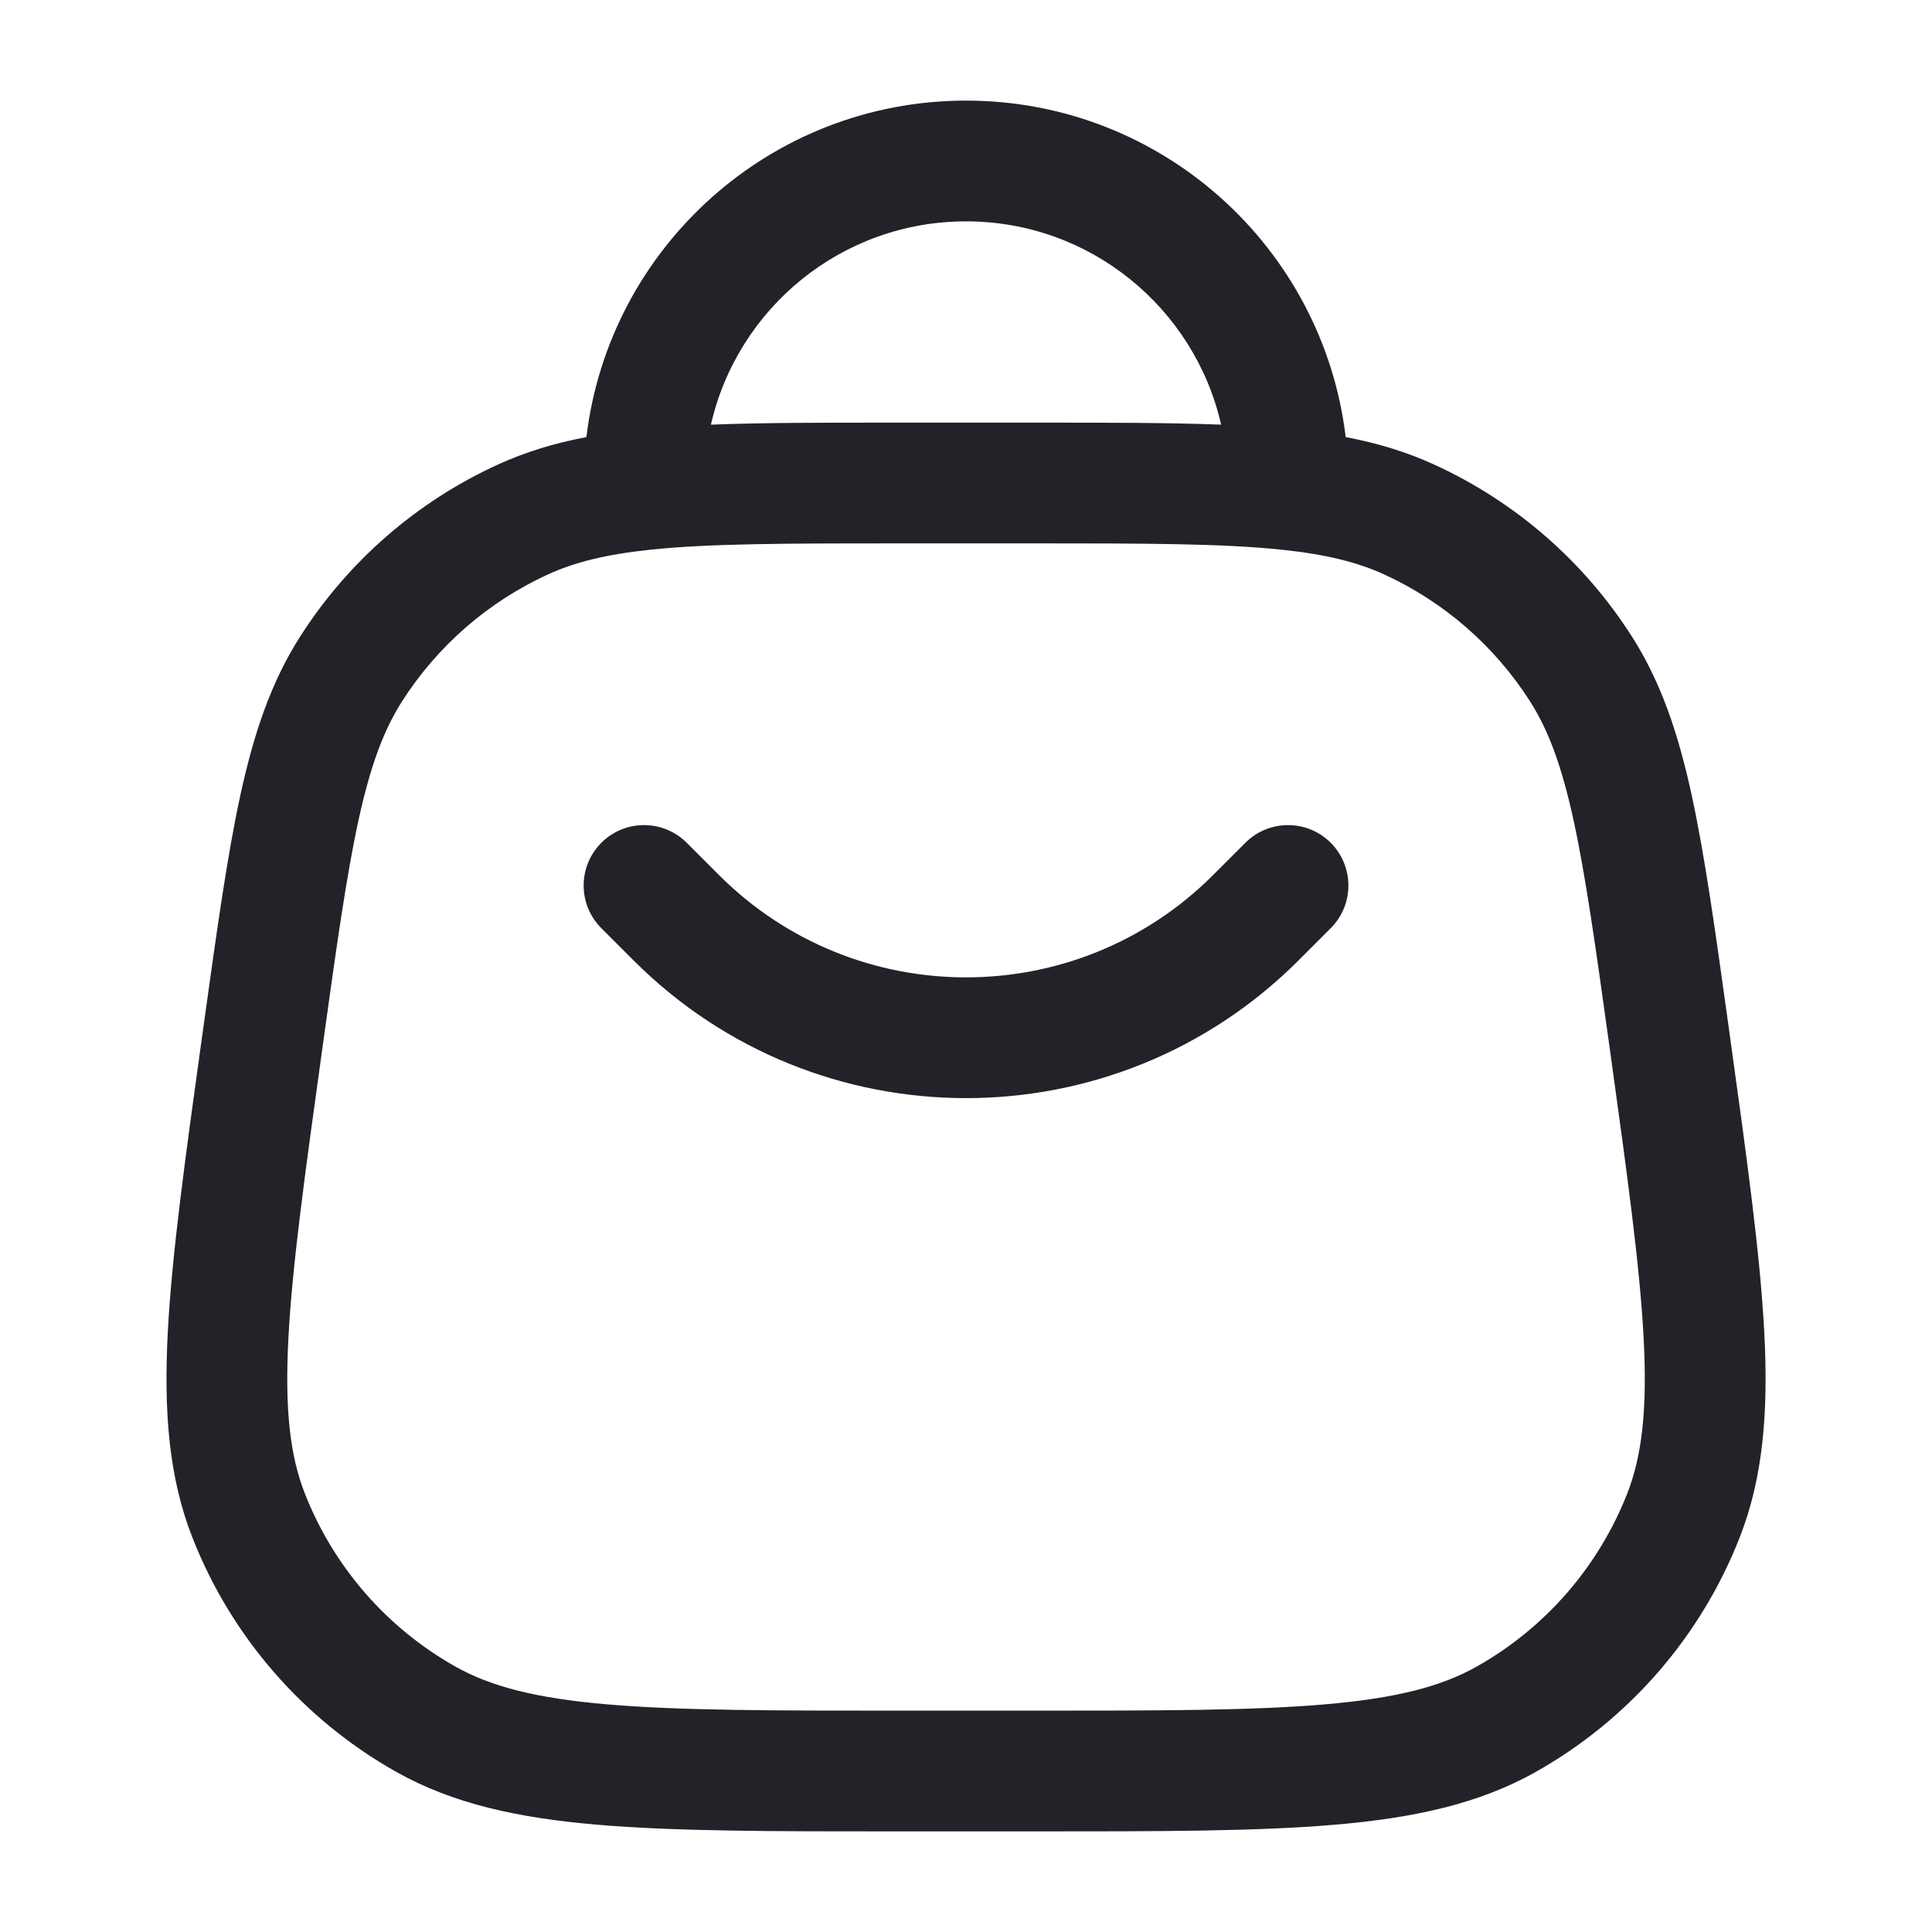 <svg width="40" height="40" viewBox="0 0 40 40" fill="none" xmlns="http://www.w3.org/2000/svg">
<path d="M12.45 17.449C11.962 17.938 11.962 18.729 12.45 19.217L13.117 19.884C16.919 23.686 23.083 23.686 26.885 19.884L27.551 19.217C28.039 18.729 28.039 17.938 27.551 17.449C27.063 16.961 26.272 16.961 25.784 17.449L25.117 18.116C22.291 20.942 17.71 20.942 14.885 18.116L14.218 17.449C13.73 16.961 12.938 16.961 12.45 17.449Z" fill="#232228"/>
<path fill-rule="evenodd" clip-rule="evenodd" d="M20.001 2.083C15.95 2.083 12.611 5.125 12.141 9.049C11.485 9.174 10.88 9.356 10.3 9.622C8.624 10.39 7.206 11.625 6.214 13.179C5.614 14.12 5.258 15.172 4.978 16.456C4.704 17.713 4.487 19.281 4.21 21.276L4.194 21.387C3.838 23.953 3.559 25.96 3.474 27.576C3.389 29.217 3.492 30.585 3.986 31.84C4.793 33.892 6.283 35.603 8.204 36.685C9.38 37.346 10.72 37.638 12.357 37.778C13.97 37.917 15.996 37.917 18.587 37.917H21.414C24.006 37.917 26.031 37.917 27.644 37.778C29.281 37.638 30.622 37.346 31.797 36.685C33.719 35.603 35.208 33.892 36.015 31.84C36.509 30.585 36.613 29.217 36.527 27.576C36.442 25.96 36.164 23.953 35.807 21.386L35.792 21.276C35.515 19.281 35.297 17.713 35.023 16.456C34.743 15.172 34.387 14.12 33.787 13.179C32.796 11.625 31.377 10.39 29.701 9.622C29.122 9.356 28.517 9.174 27.861 9.049C27.391 5.125 24.051 2.083 20.001 2.083ZM18.572 8.75C17.068 8.75 15.803 8.75 14.719 8.792C15.268 6.382 17.424 4.583 20.001 4.583C22.577 4.583 24.733 6.382 25.282 8.792C24.199 8.75 22.933 8.75 21.43 8.75H18.572ZM13.465 11.381C14.695 11.252 16.288 11.25 18.647 11.25H21.354C23.713 11.25 25.306 11.252 26.537 11.381C27.456 11.478 28.105 11.64 28.66 11.894C29.898 12.462 30.947 13.375 31.68 14.524C32.058 15.117 32.332 15.85 32.58 16.988C32.831 18.141 33.037 19.614 33.323 21.671C33.689 24.31 33.952 26.21 34.03 27.707C34.108 29.191 33.994 30.148 33.689 30.925C33.092 32.442 31.991 33.707 30.571 34.506C29.843 34.916 28.911 35.16 27.43 35.287C25.937 35.416 24.018 35.417 21.354 35.417H18.647C15.983 35.417 14.065 35.416 12.571 35.287C11.091 35.16 10.158 34.916 9.431 34.506C8.01 33.707 6.909 32.442 6.313 30.925C6.007 30.148 5.893 29.191 5.971 27.707C6.049 26.21 6.312 24.31 6.679 21.671C6.964 19.614 7.17 18.141 7.421 16.988C7.669 15.85 7.944 15.117 8.322 14.524C9.055 13.375 10.103 12.462 11.342 11.894C11.896 11.64 12.545 11.478 13.465 11.381Z" fill="#232228"/>
</svg>
